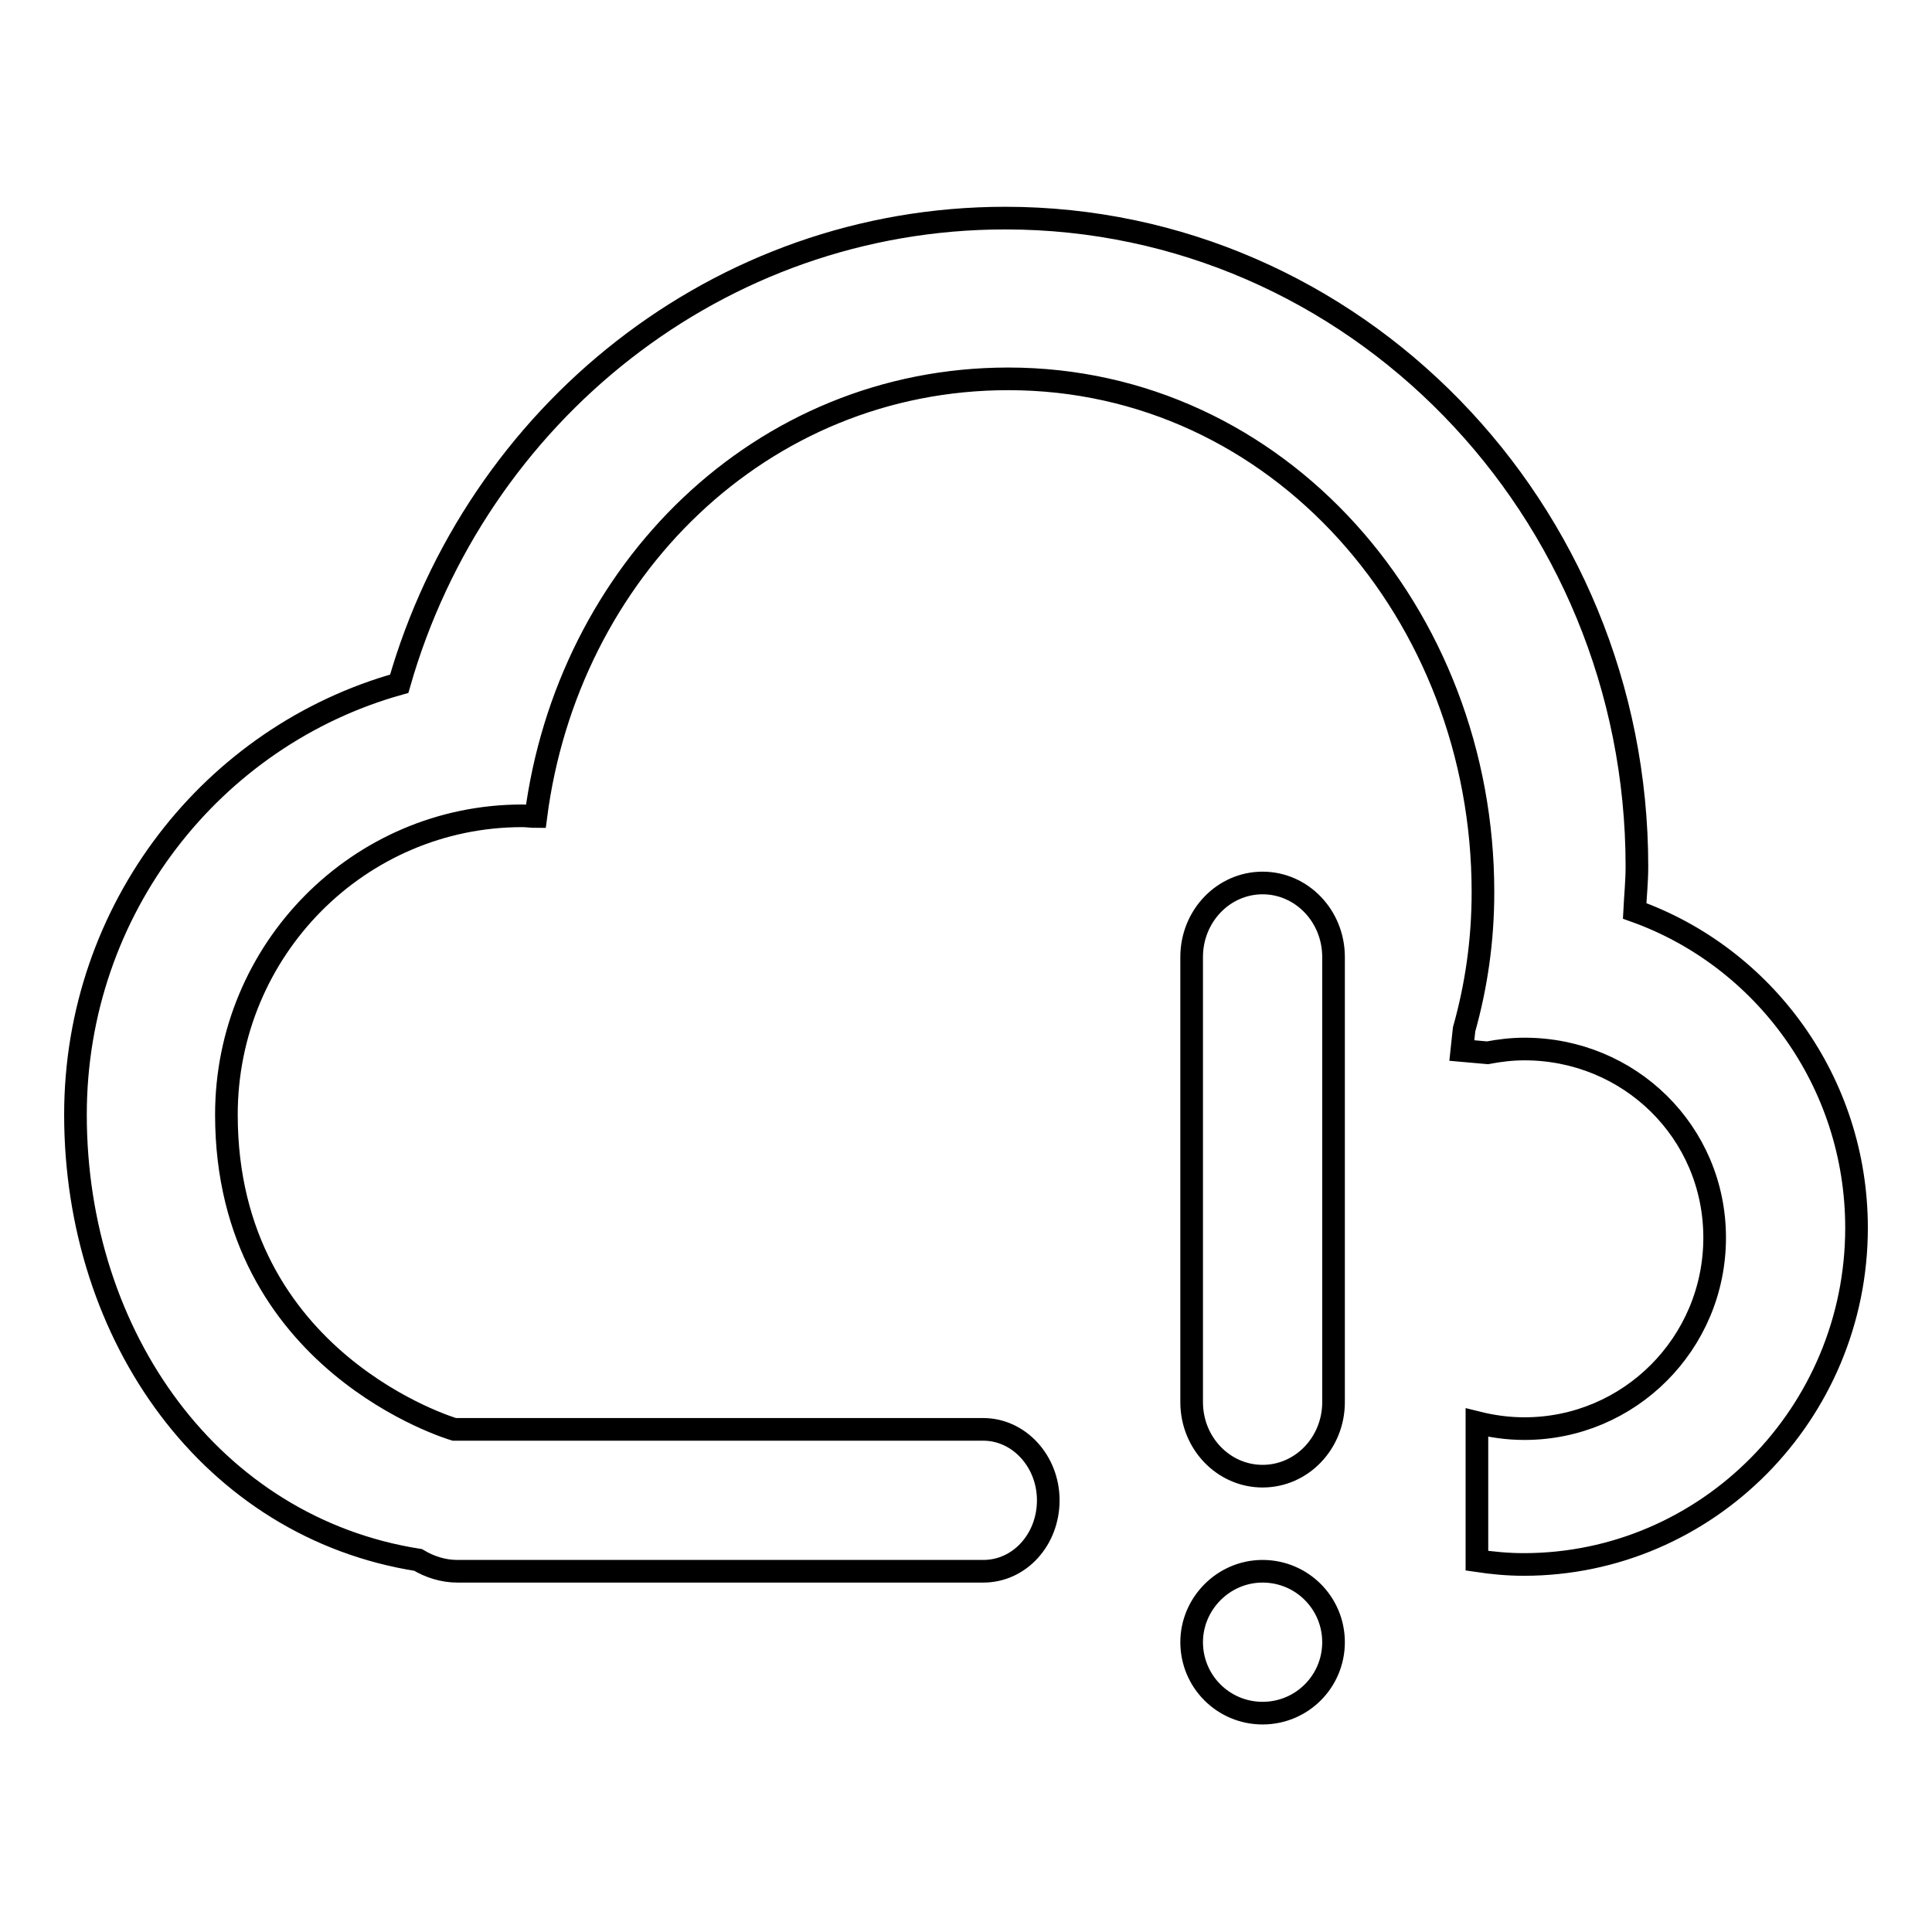 <?xml version="1.0" encoding="utf-8"?>
<!-- Svg Vector Icons : http://www.onlinewebfonts.com/icon -->
<!DOCTYPE svg PUBLIC "-//W3C//DTD SVG 1.1//EN" "http://www.w3.org/Graphics/SVG/1.1/DTD/svg11.dtd">
<svg version="1.1" xmlns="http://www.w3.org/2000/svg" xmlns:xlink="http://www.w3.org/1999/xlink" x="0px" y="0px" viewBox="0 0 256 256" enable-background="new 0 0 256 256" xml:space="preserve">
<g><g><path stroke-width="3" fill-opacity="0" stroke="#000000"  d="M246,162.7c0,24.6-19.8,44.6-44.1,44.6c-2.1,0-4.2-0.2-6.2-0.5v-18.3c2,0.5,4.1,0.8,6.3,0.8c13.9,0,25.2-11.3,25.2-25.3c0-14-11.3-25-25.2-25c-1.7,0-3.3,0.2-4.9,0.5l-3.4-0.3l0.3-2.8c1.6-5.7,2.5-11.7,2.5-18.2c0-36.8-27.1-68-62.9-68c-32.8,0-58.4,25.5-62.6,58c-0.6,0-1.2-0.1-1.8-0.1c-21.6,0-39.2,17.7-39.2,39.6c0,32.9,30.2,41.7,30.2,41.7c0.1,0,0.2,0,0.3,0h69.8c4.7,0,8.6,4.2,8.6,9.4c0,5.2-3.8,9.4-8.6,9.4H60.6c-1.9,0-3.7-0.6-5.2-1.5c-27.3-4.3-45.4-29.5-45.4-59c0-27.3,18.2-50.2,42.9-57.1c10.2-35.7,42.3-61.7,80.3-61.7c46.2,0,83.7,38.5,83.7,85.9c0,2-0.2,3.9-0.3,5.9C233.7,126.8,246,143.3,246,162.7z M167.3,117c5.2,0,9.4,4.4,9.4,9.8v59c0,5.4-4.2,9.8-9.4,9.8c-5.2,0-9.4-4.4-9.4-9.8v-59C157.9,121.4,162.1,117,167.3,117z M167.3,208.2c5.2,0,9.4,4.2,9.4,9.4c0,5.2-4.2,9.4-9.4,9.4c-5.2,0-9.4-4.2-9.4-9.4C157.9,212.5,162.1,208.2,167.3,208.2z"/></g></g>
</svg>